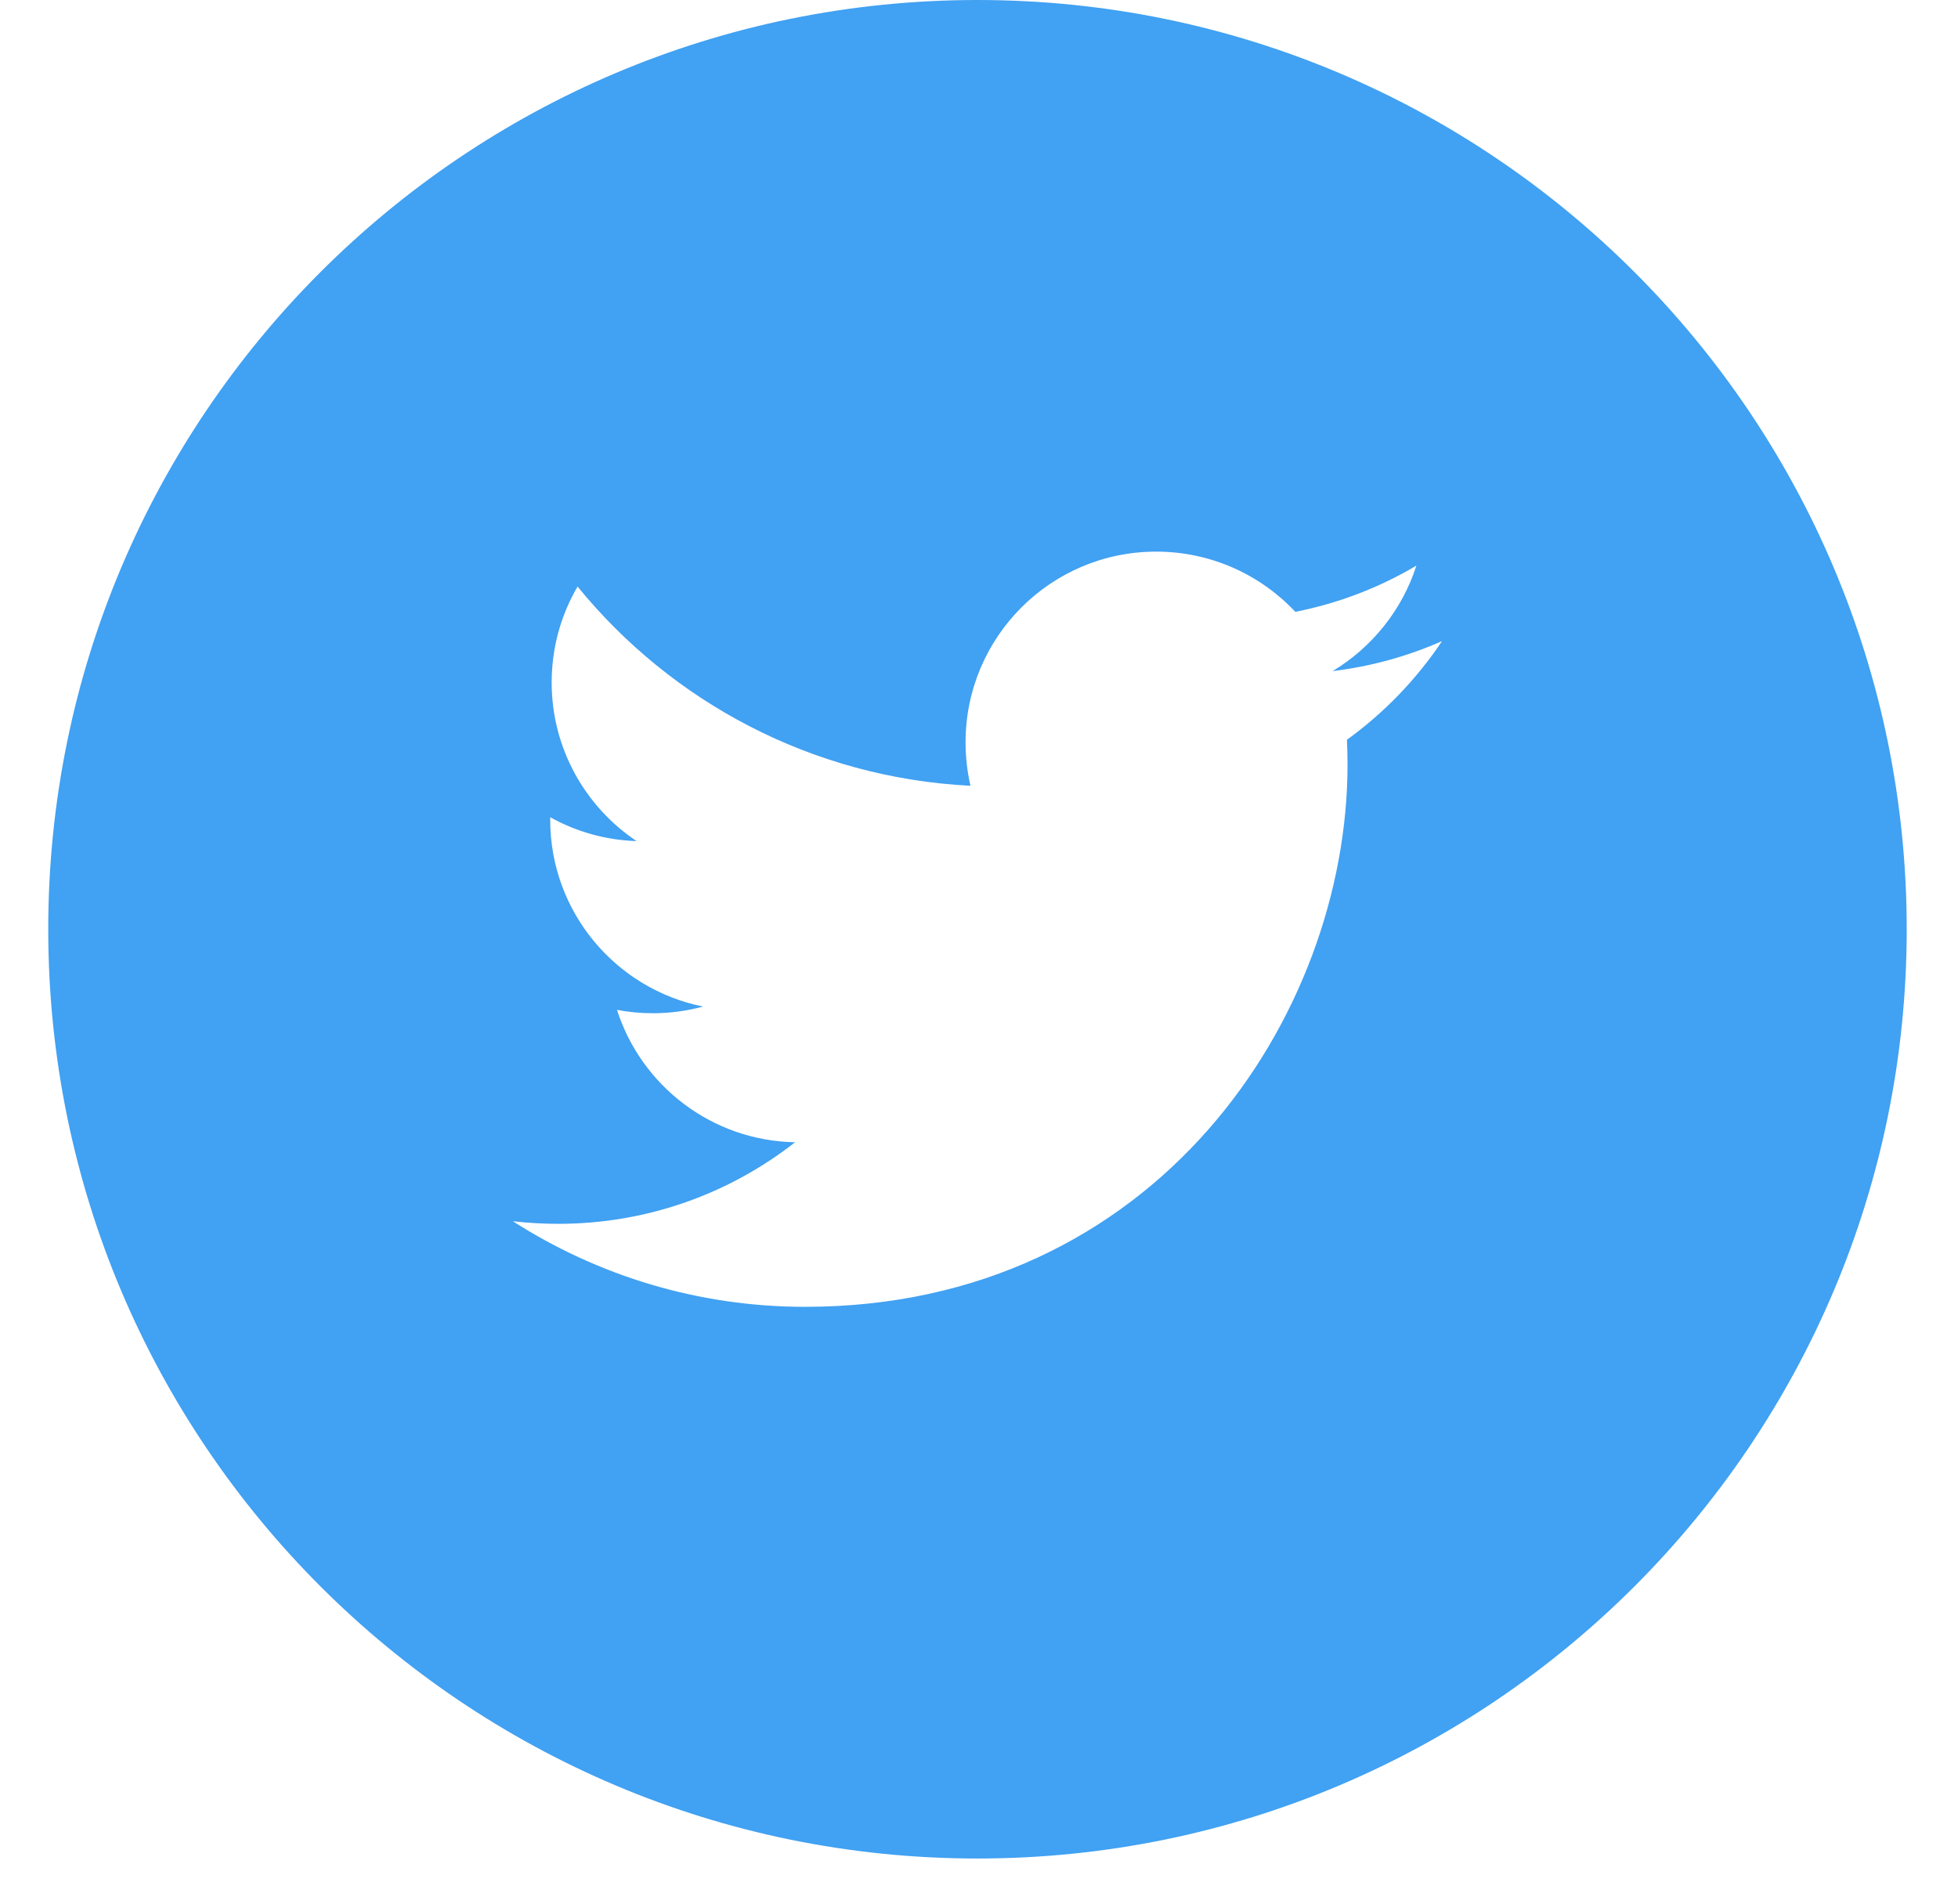 <svg width="36" height="35" viewBox="0 0 36 35" fill="none" xmlns="http://www.w3.org/2000/svg">
<path fill-rule="evenodd" clip-rule="evenodd" d="M24.765 13.601C24.771 13.751 24.776 13.902 24.776 14.055C24.776 18.686 21.25 24.027 14.802 24.027C12.823 24.027 10.981 23.447 9.429 22.453C9.704 22.485 9.982 22.501 10.265 22.501C11.908 22.501 13.418 21.941 14.619 21.001C13.084 20.973 11.79 19.96 11.344 18.567C11.558 18.608 11.777 18.629 12.004 18.629C12.323 18.629 12.633 18.586 12.927 18.506C11.323 18.185 10.116 16.768 10.116 15.07V15.025C10.588 15.288 11.129 15.446 11.704 15.464C10.763 14.835 10.143 13.762 10.143 12.547C10.143 11.904 10.316 11.302 10.619 10.784C12.347 12.905 14.931 14.3 17.843 14.447C17.784 14.19 17.753 13.922 17.753 13.648C17.753 11.712 19.322 10.142 21.257 10.142C22.266 10.142 23.177 10.568 23.816 11.249C24.614 11.092 25.365 10.801 26.042 10.399C25.78 11.217 25.224 11.904 24.501 12.339C25.21 12.253 25.885 12.065 26.514 11.787C26.044 12.489 25.45 13.106 24.765 13.601ZM17.972 0C8.535 0 0.887 7.649 0.887 17.085C0.887 26.52 8.535 34.17 17.972 34.17C27.408 34.17 35.057 26.52 35.057 17.085C35.057 7.649 27.408 0 17.972 0" fill="#41A1F2"/>
</svg>
